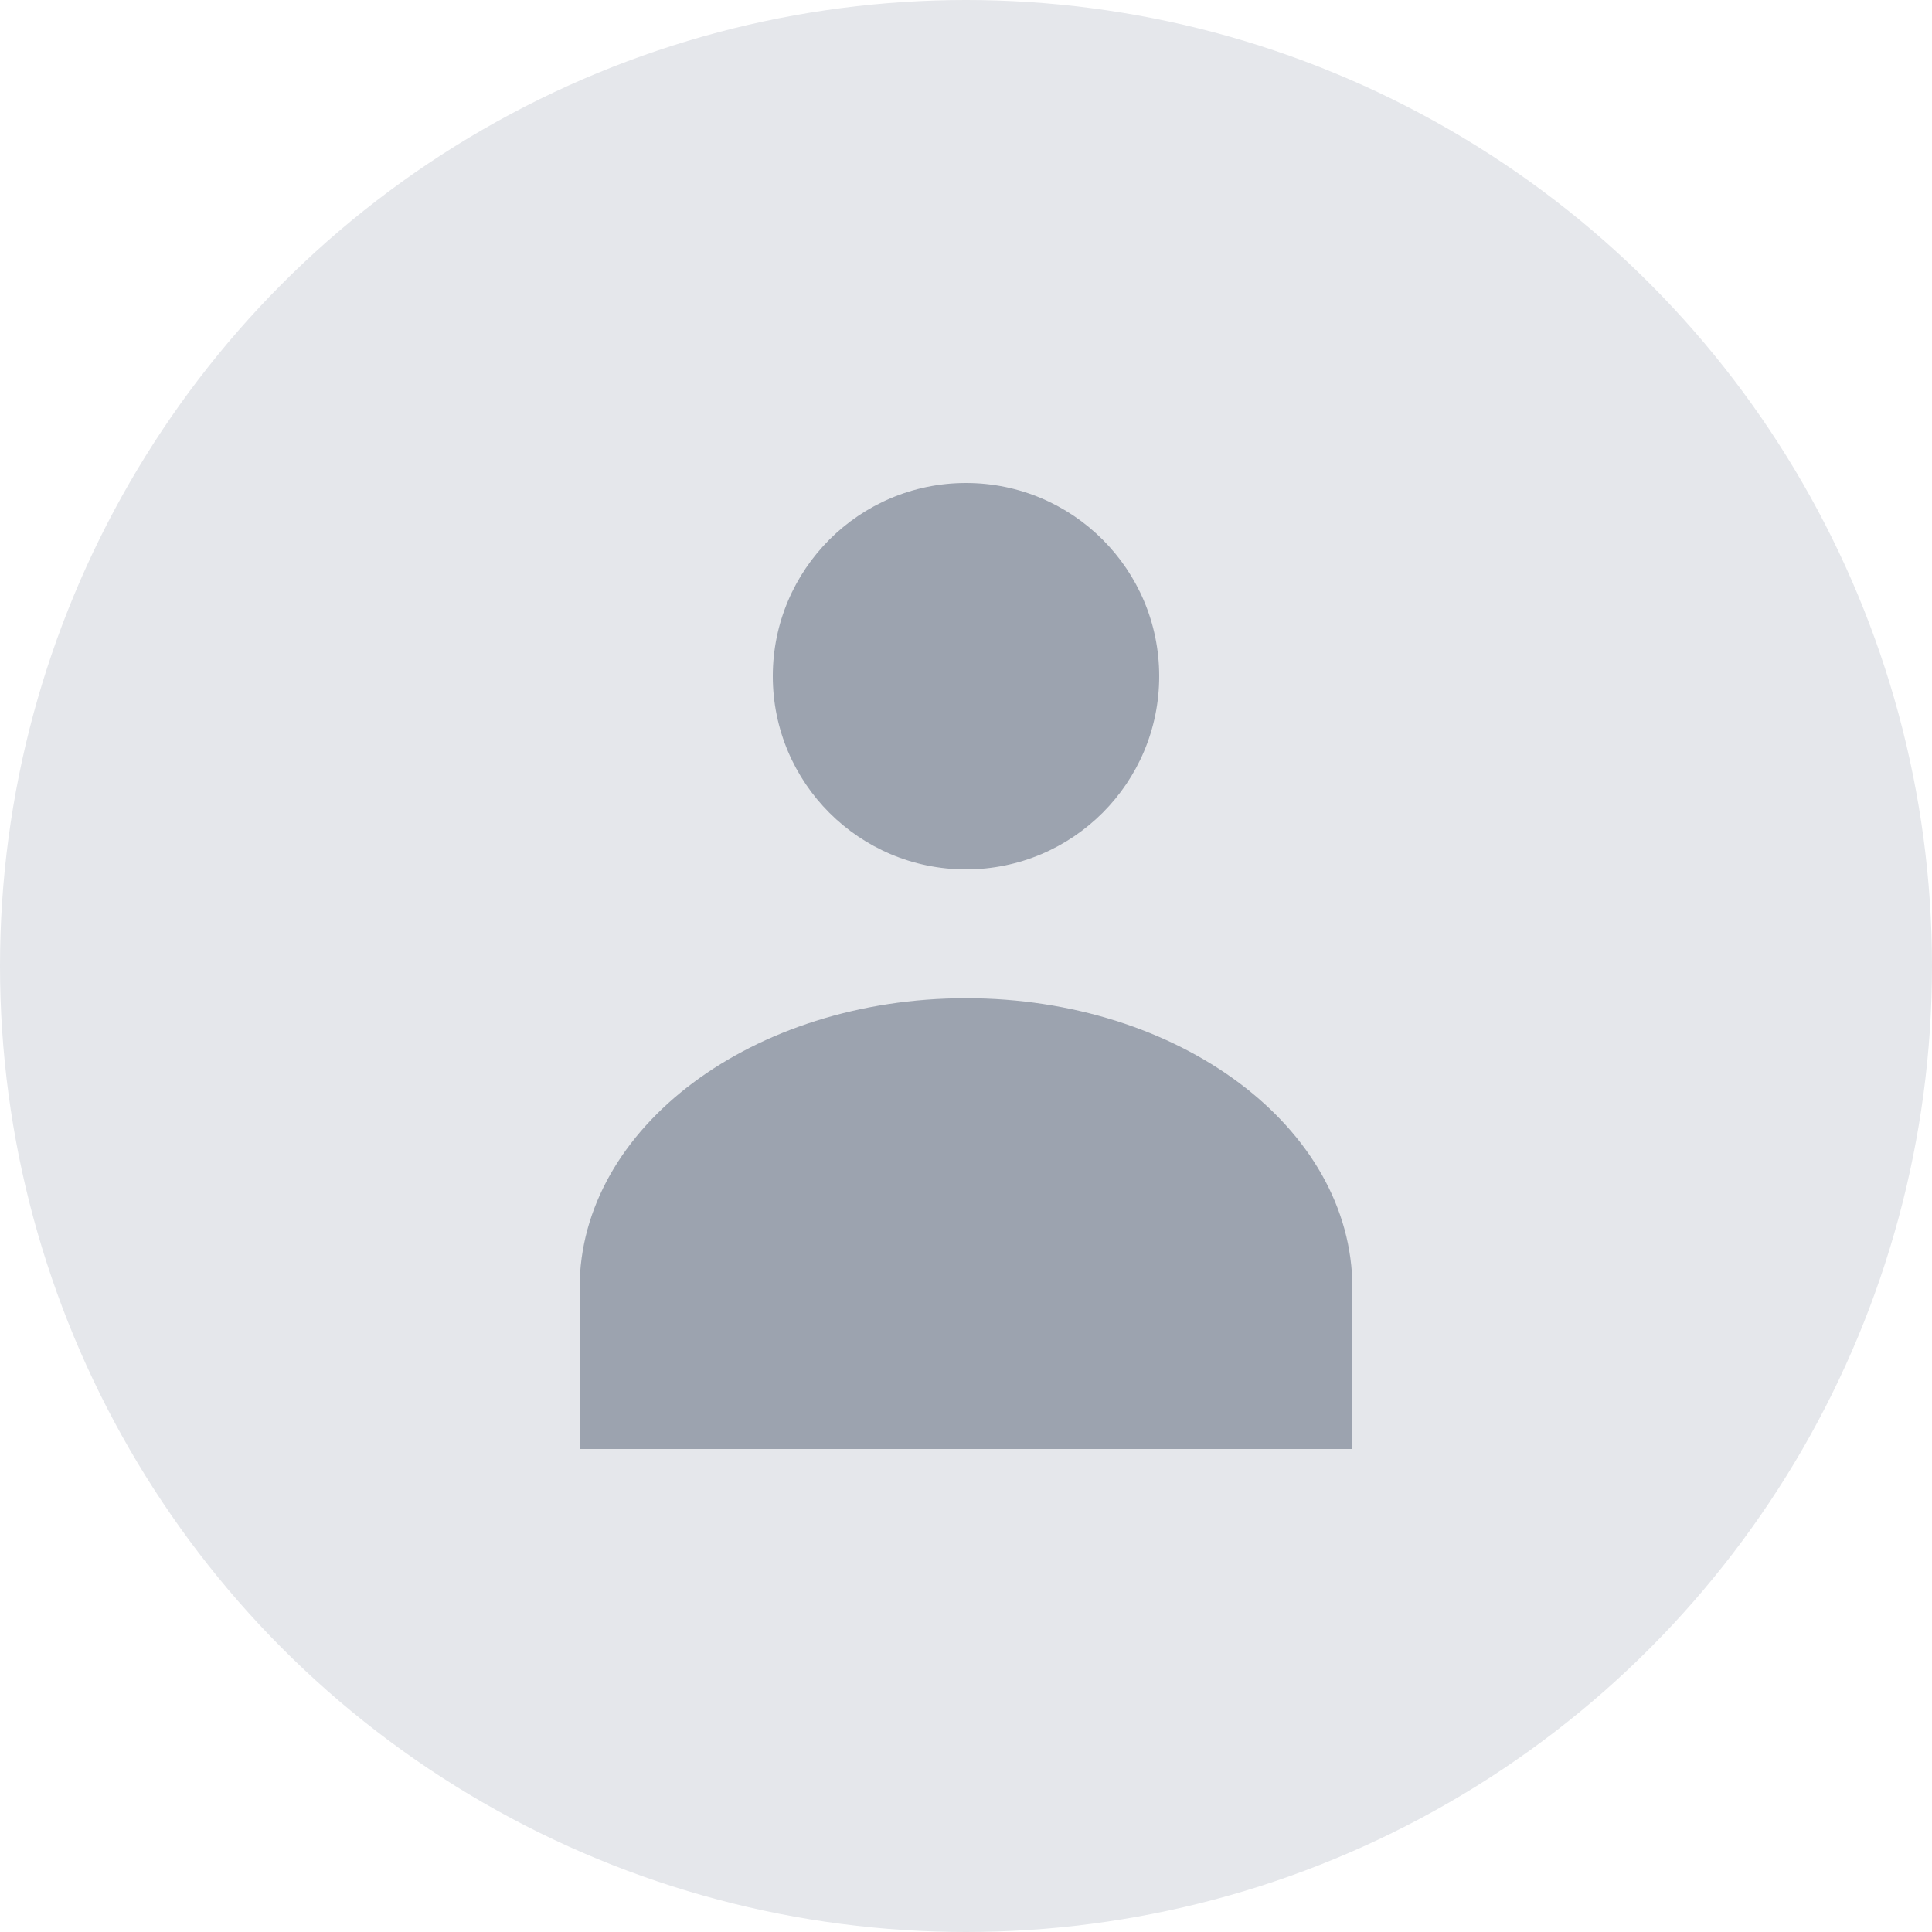 <svg width="40" height="40" viewBox="0 0 40 40" fill="none" xmlns="http://www.w3.org/2000/svg">
  <circle cx="20" cy="20" r="20" fill="#E5E7EB"/>
  <path d="M20 10C17.791 10 16 11.791 16 14C16 16.209 17.791 18 20 18C22.209 18 24 16.209 24 14C24 11.791 22.209 10 20 10Z" fill="#9CA3AF"/>
  <path d="M12 26.667C12 23.333 15.6 20.667 20 20.667C24.4 20.667 28 23.333 28 26.667V30H12V26.667Z" fill="#9CA3AF"/>
</svg> 